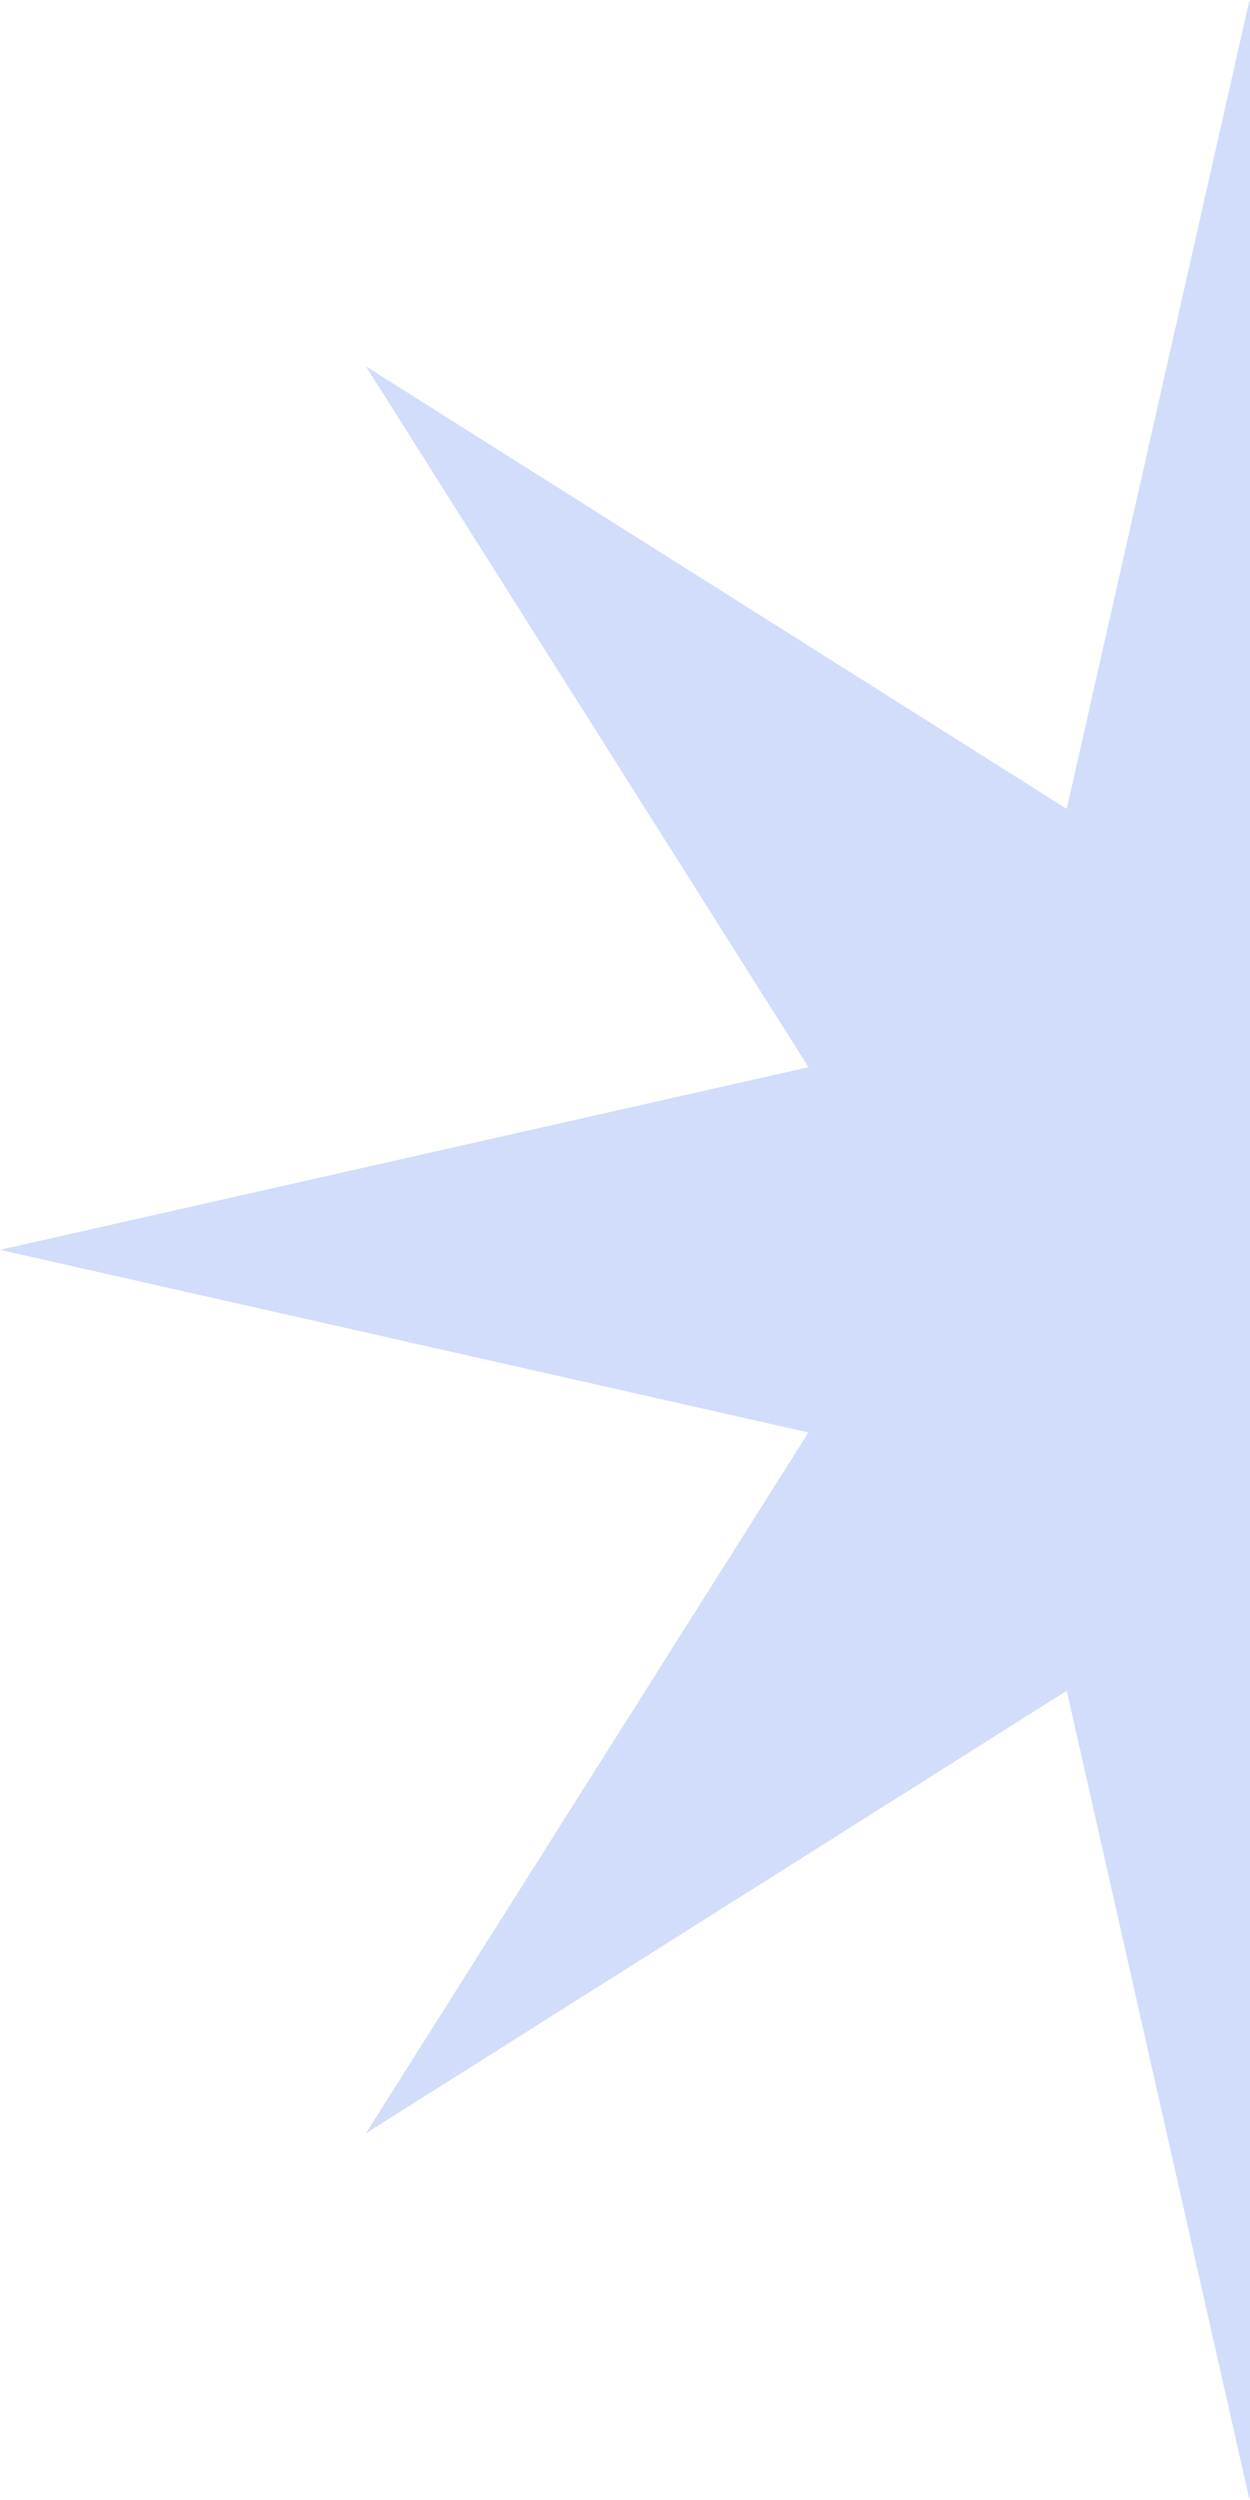 <svg width="224" height="448" viewBox="0 0 224 448" fill="none" xmlns="http://www.w3.org/2000/svg">
<path d="M223.892 0.078L256.619 144.961L382.208 65.655L302.902 191.244L447.785 223.971L302.902 256.697L382.208 382.286L256.619 302.98L223.892 447.863L191.166 302.98L65.577 382.286L144.883 256.697L0 223.971L144.883 191.244L65.577 65.655L191.166 144.961L223.892 0.078Z" fill="#4D77F1" fill-opacity="0.25"/>
</svg>

